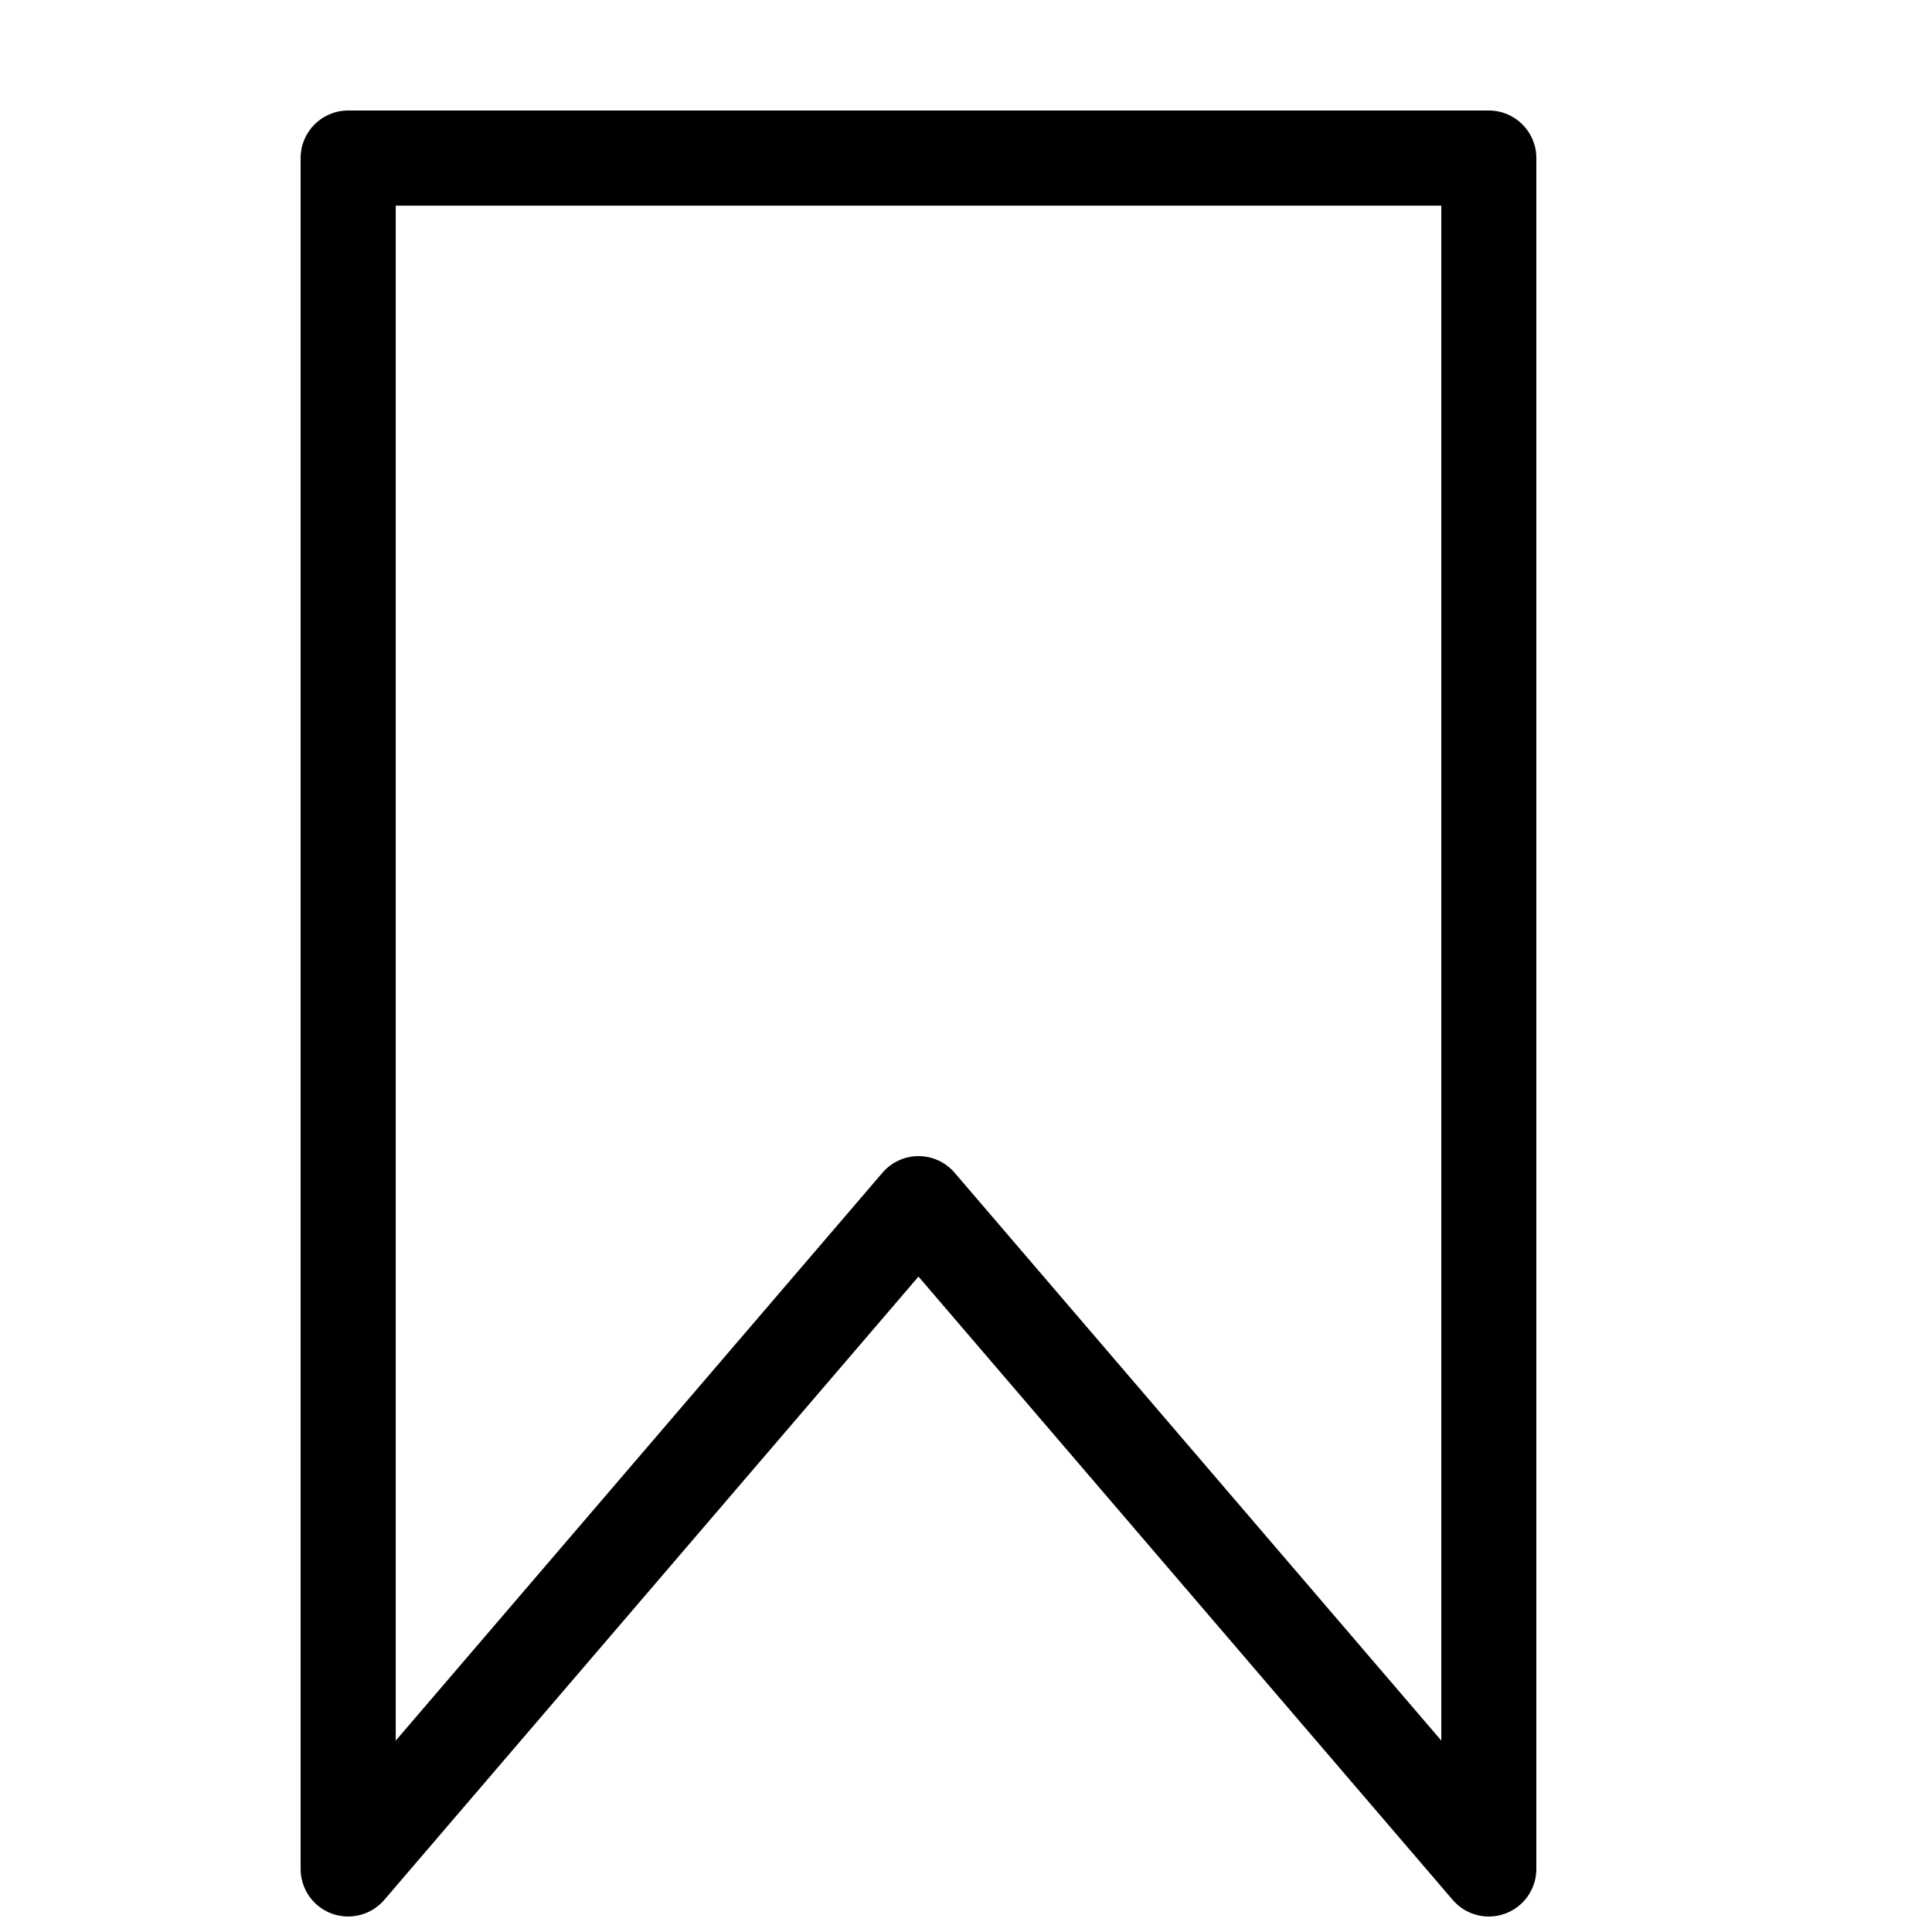 <?xml version="1.0" encoding="UTF-8"?>
<!-- The Best Svg Icon site in the world: iconSvg.co, Visit us! https://iconsvg.co -->
<svg width="800px" height="800px" version="1.1" viewBox="144 144 512 512" xmlns="http://www.w3.org/2000/svg">
 <defs>
  <clipPath id="a">
   <path d="m223 173h329v478.9h-329z"/>
  </clipPath>
 </defs>
 <g clip-path="url(#a)">
  <path d="m538.55 651.9c-3.602 0-7.129-1.562-9.574-4.41l-141.57-165.18-141.57 165.18c-3.426 4.004-8.992 5.441-13.93 3.629s-8.238-6.551-8.238-11.812v-453.43c0-6.953 5.644-12.594 12.594-12.594h302.29c6.953 0 12.594 5.644 12.594 12.594v453.43c0 5.266-3.273 9.977-8.238 11.812-1.438 0.527-2.898 0.781-4.359 0.781zm-151.14-201.52c3.68 0 7.18 1.613 9.574 4.41l128.98 150.49v-406.78h-277.09v406.78l128.98-150.49c2.394-2.797 5.894-4.41 9.574-4.41z"/>
 </g>
</svg>